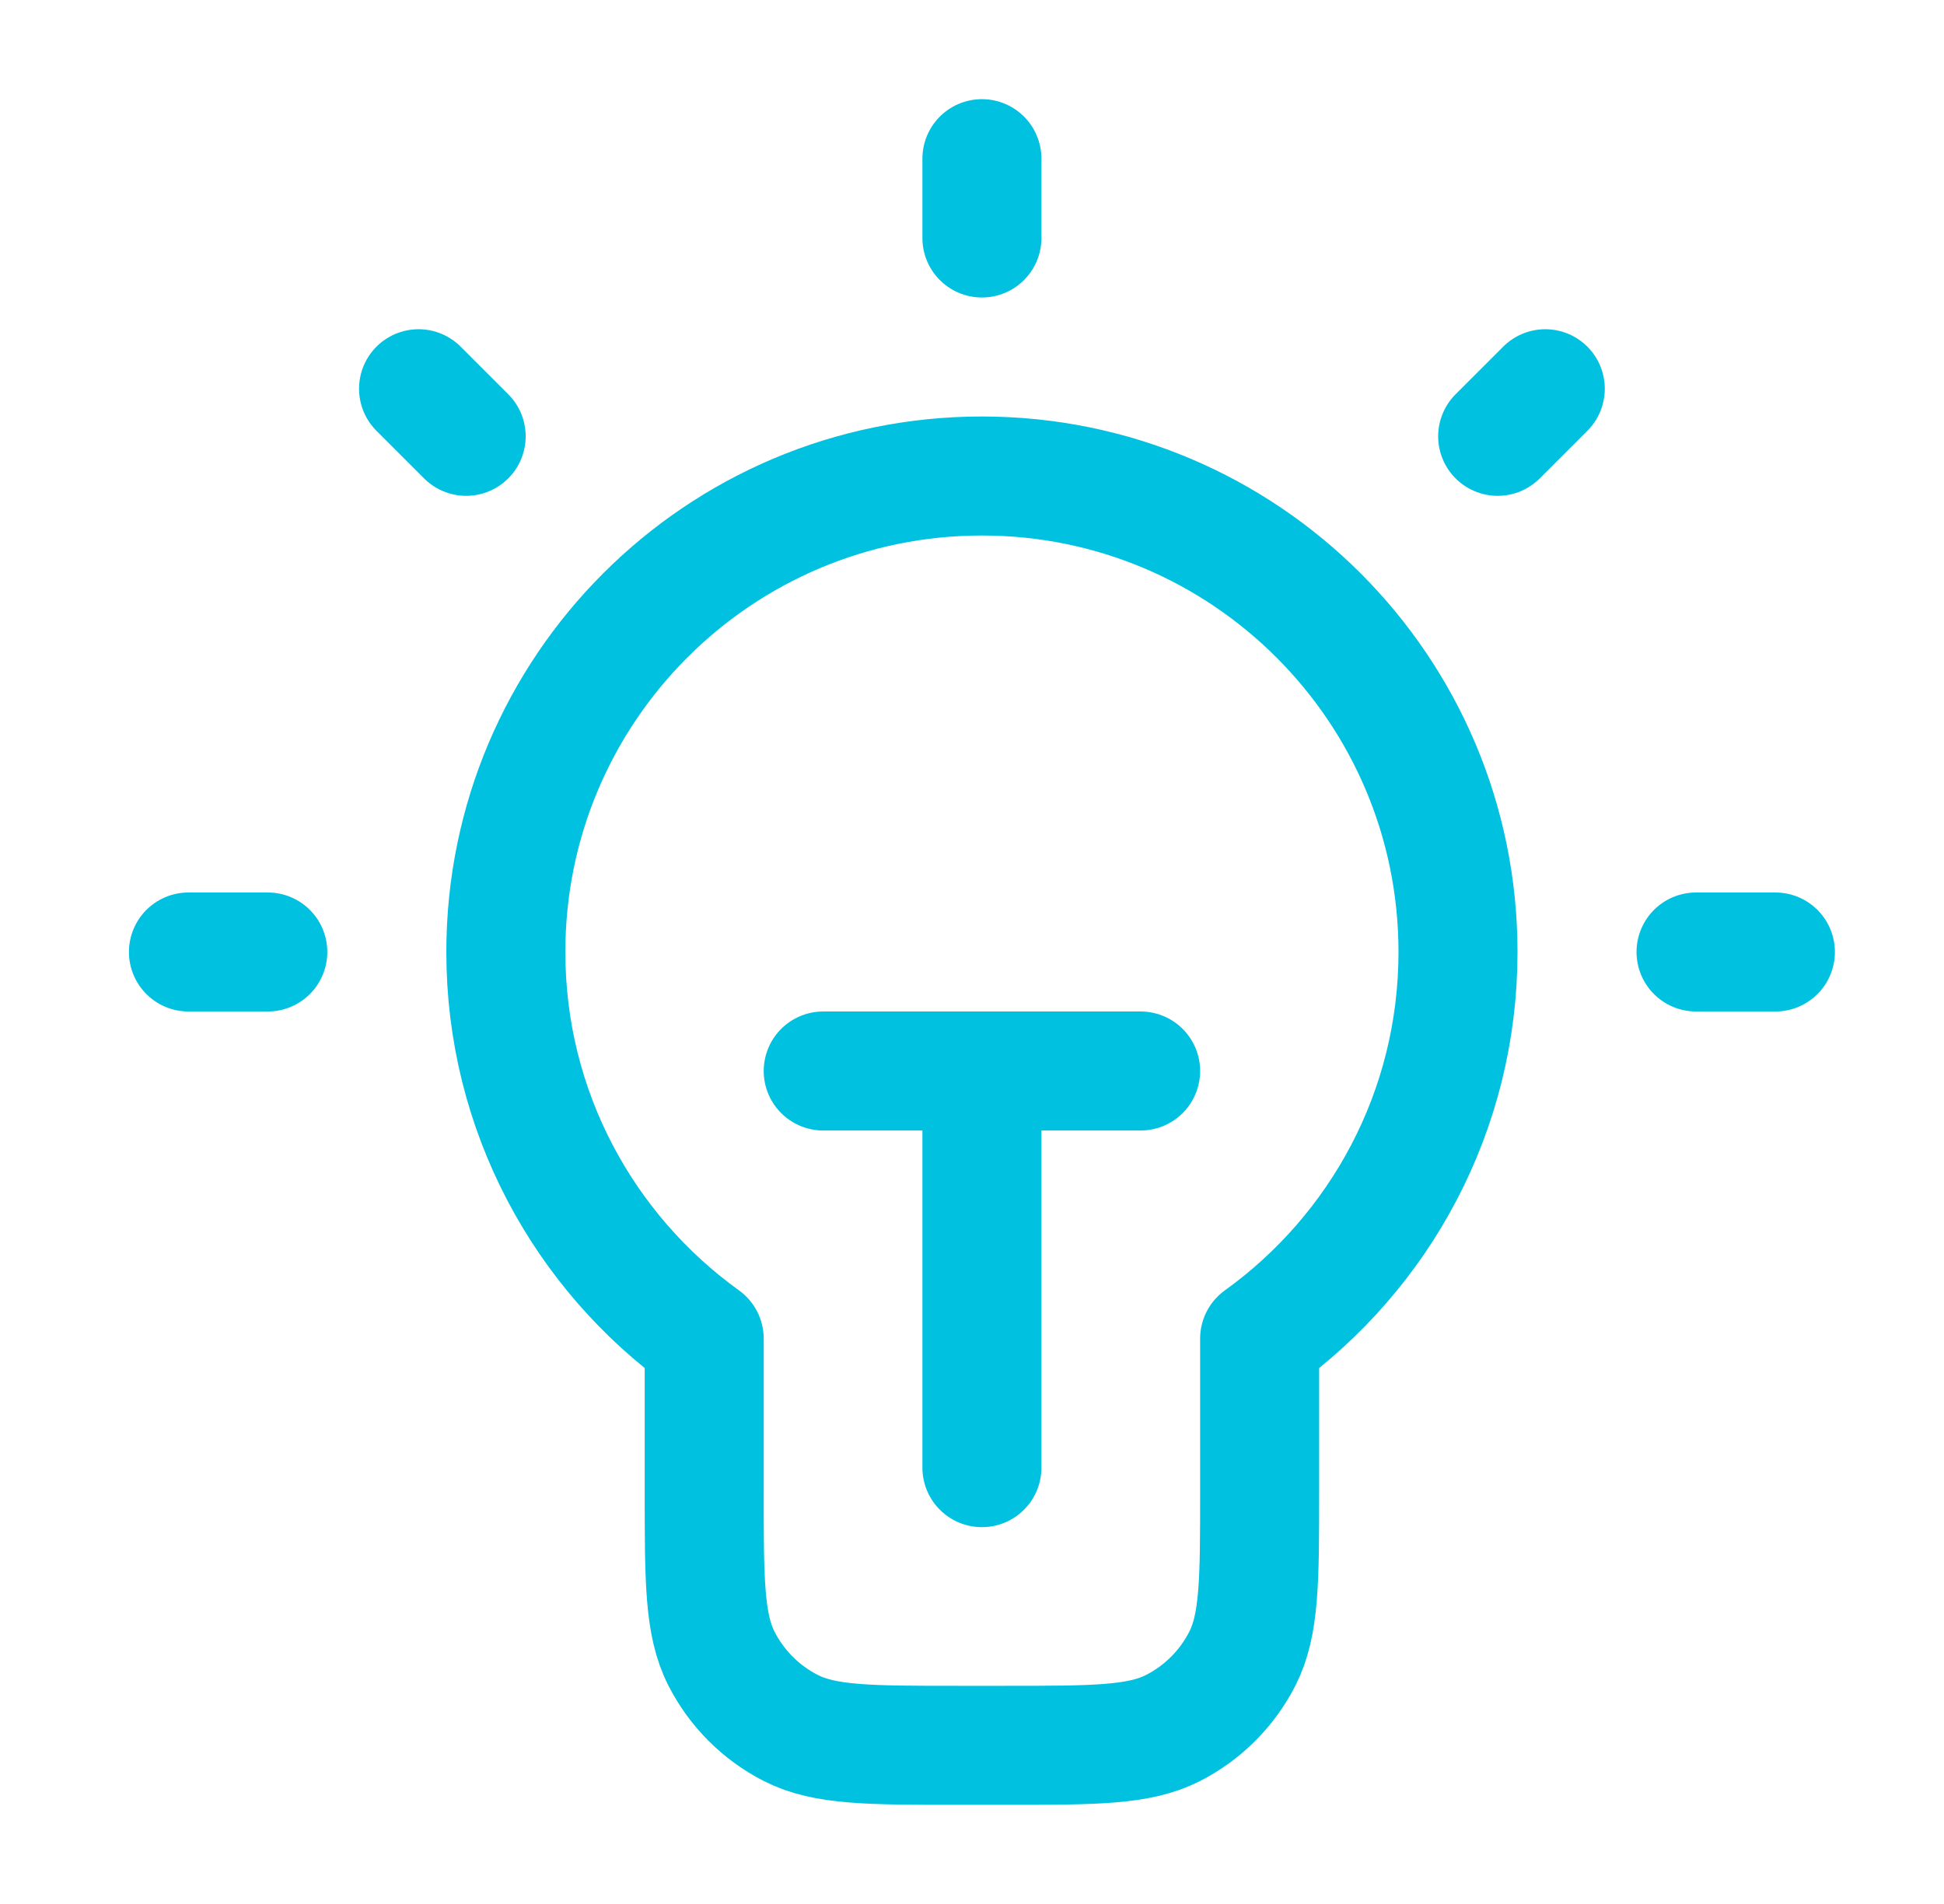 <svg width="49" height="48" viewBox="0 0 49 48" fill="none" xmlns="http://www.w3.org/2000/svg">
<path d="M24.75 4V6M6.75 24H4.75M11.75 11L10.55 9.8M37.75 11L38.95 9.8M44.75 24H42.75M20.75 27H28.75M24.75 27V37M31.75 33.748C34.778 31.569 36.75 28.015 36.75 24C36.75 17.372 31.377 12 24.75 12C18.123 12 12.75 17.372 12.75 24C12.75 28.015 14.722 31.569 17.75 33.748V37.6C17.75 39.84 17.75 40.96 18.186 41.816C18.57 42.568 19.181 43.18 19.934 43.564C20.79 44 21.91 44 24.15 44H25.35C27.59 44 28.71 44 29.566 43.564C30.319 43.18 30.93 42.568 31.314 41.816C31.75 40.96 31.75 39.84 31.75 37.6V33.748Z" stroke="#00C1E0" stroke-width="3" stroke-linecap="round" stroke-linejoin="round"/>
</svg>
